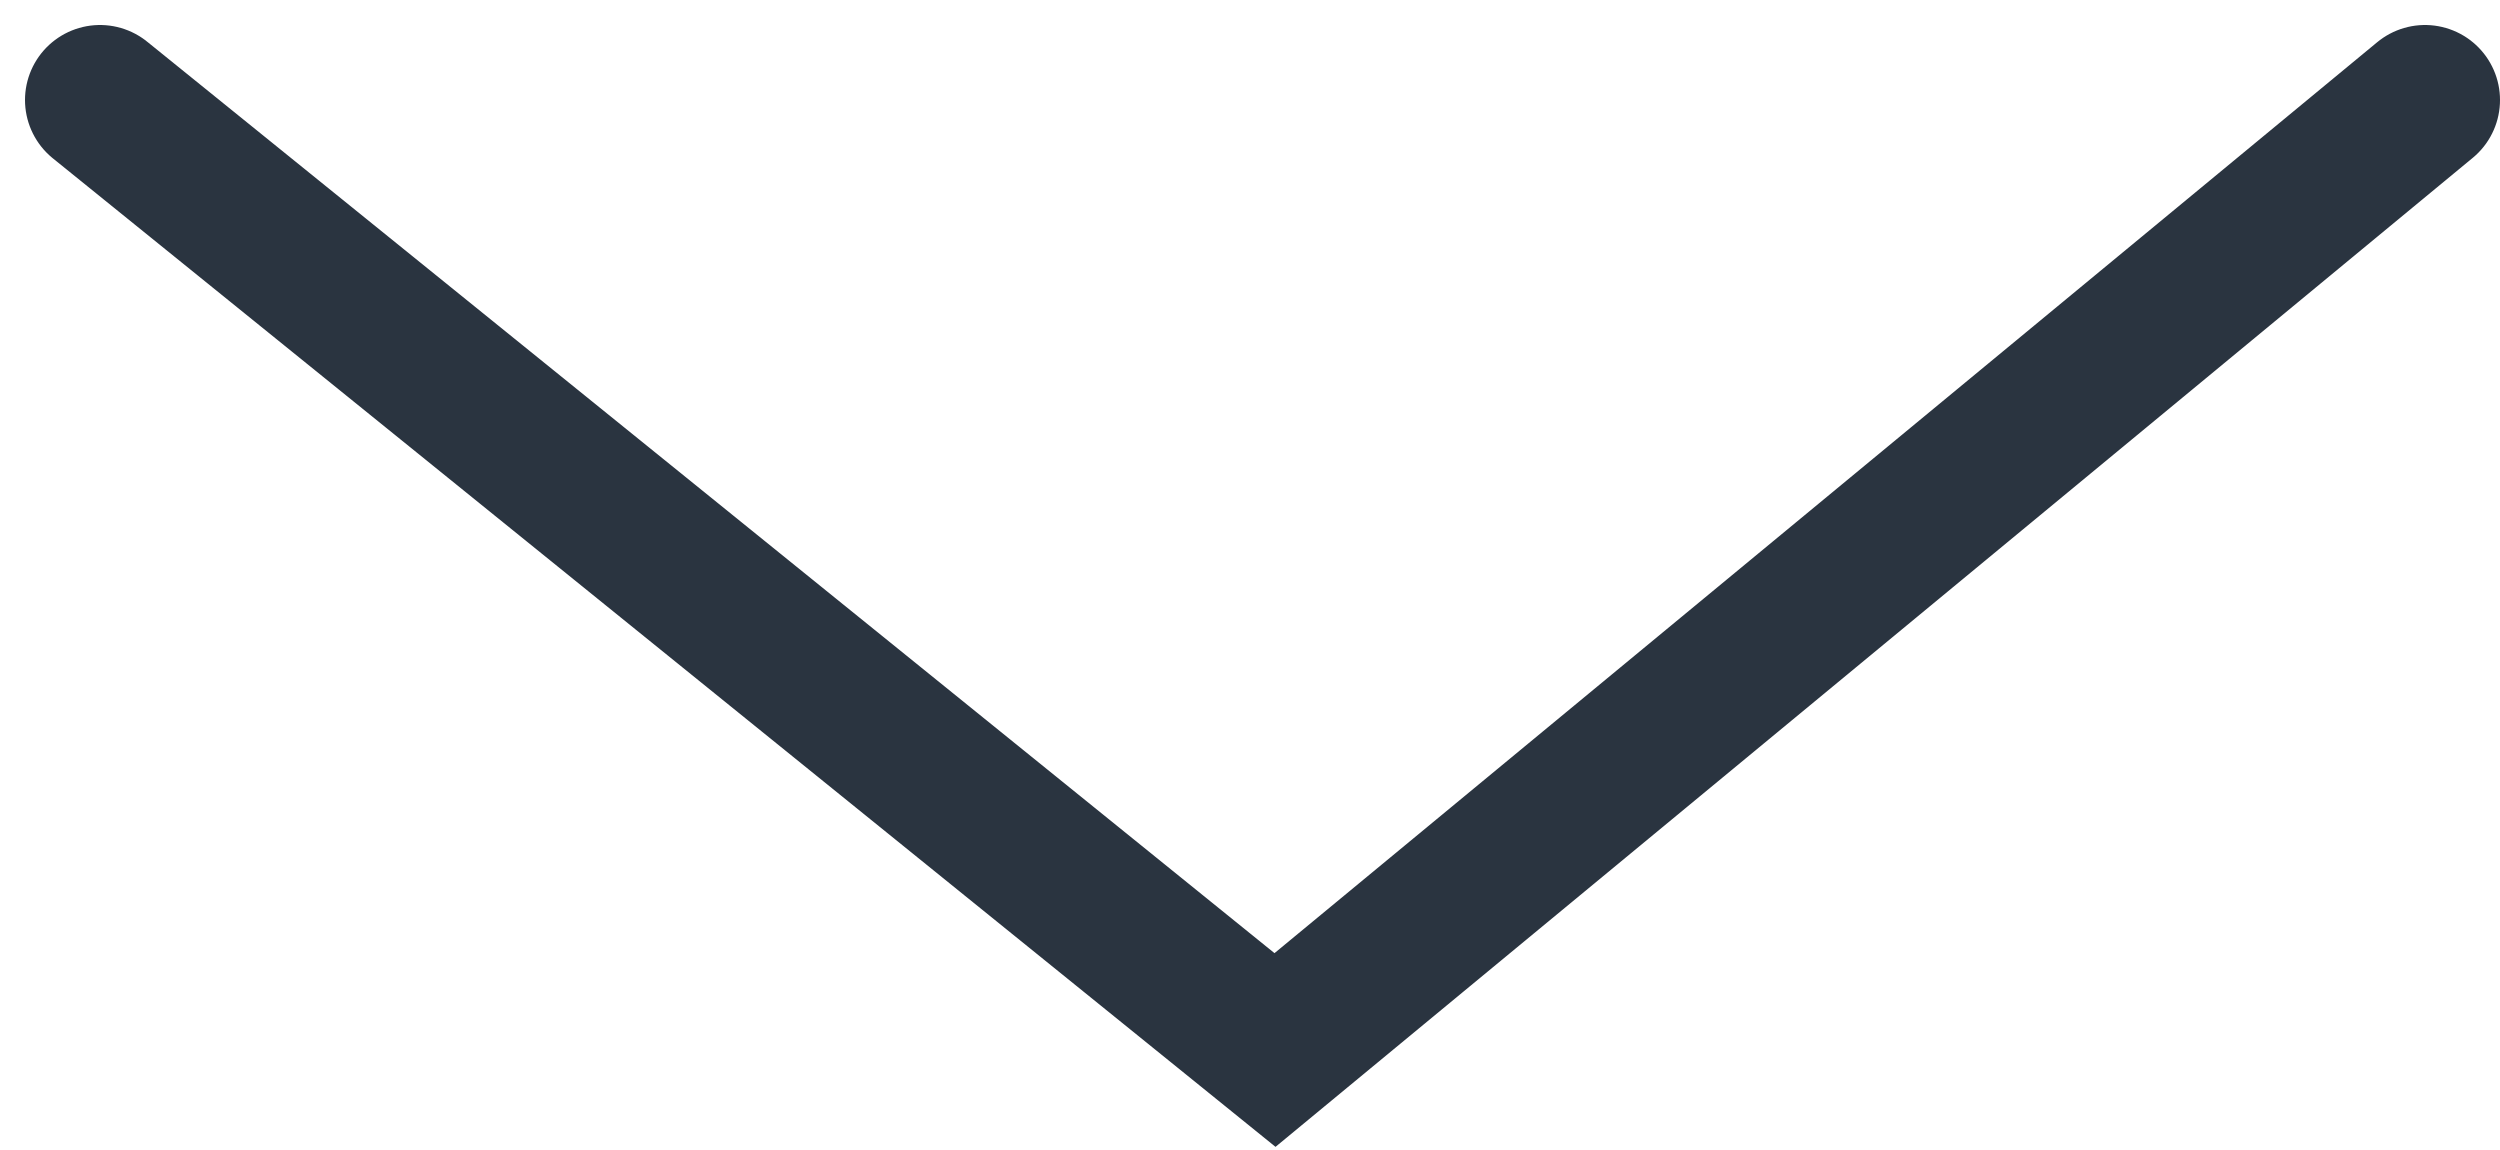 <?xml version="1.0" encoding="UTF-8"?> <svg xmlns="http://www.w3.org/2000/svg" width="50" height="23" viewBox="0 0 50 23" fill="none"> <path d="M2 2L25.5 21L48.5 2" stroke="#2A3440" stroke-width="3" stroke-linecap="round"></path> </svg> 
